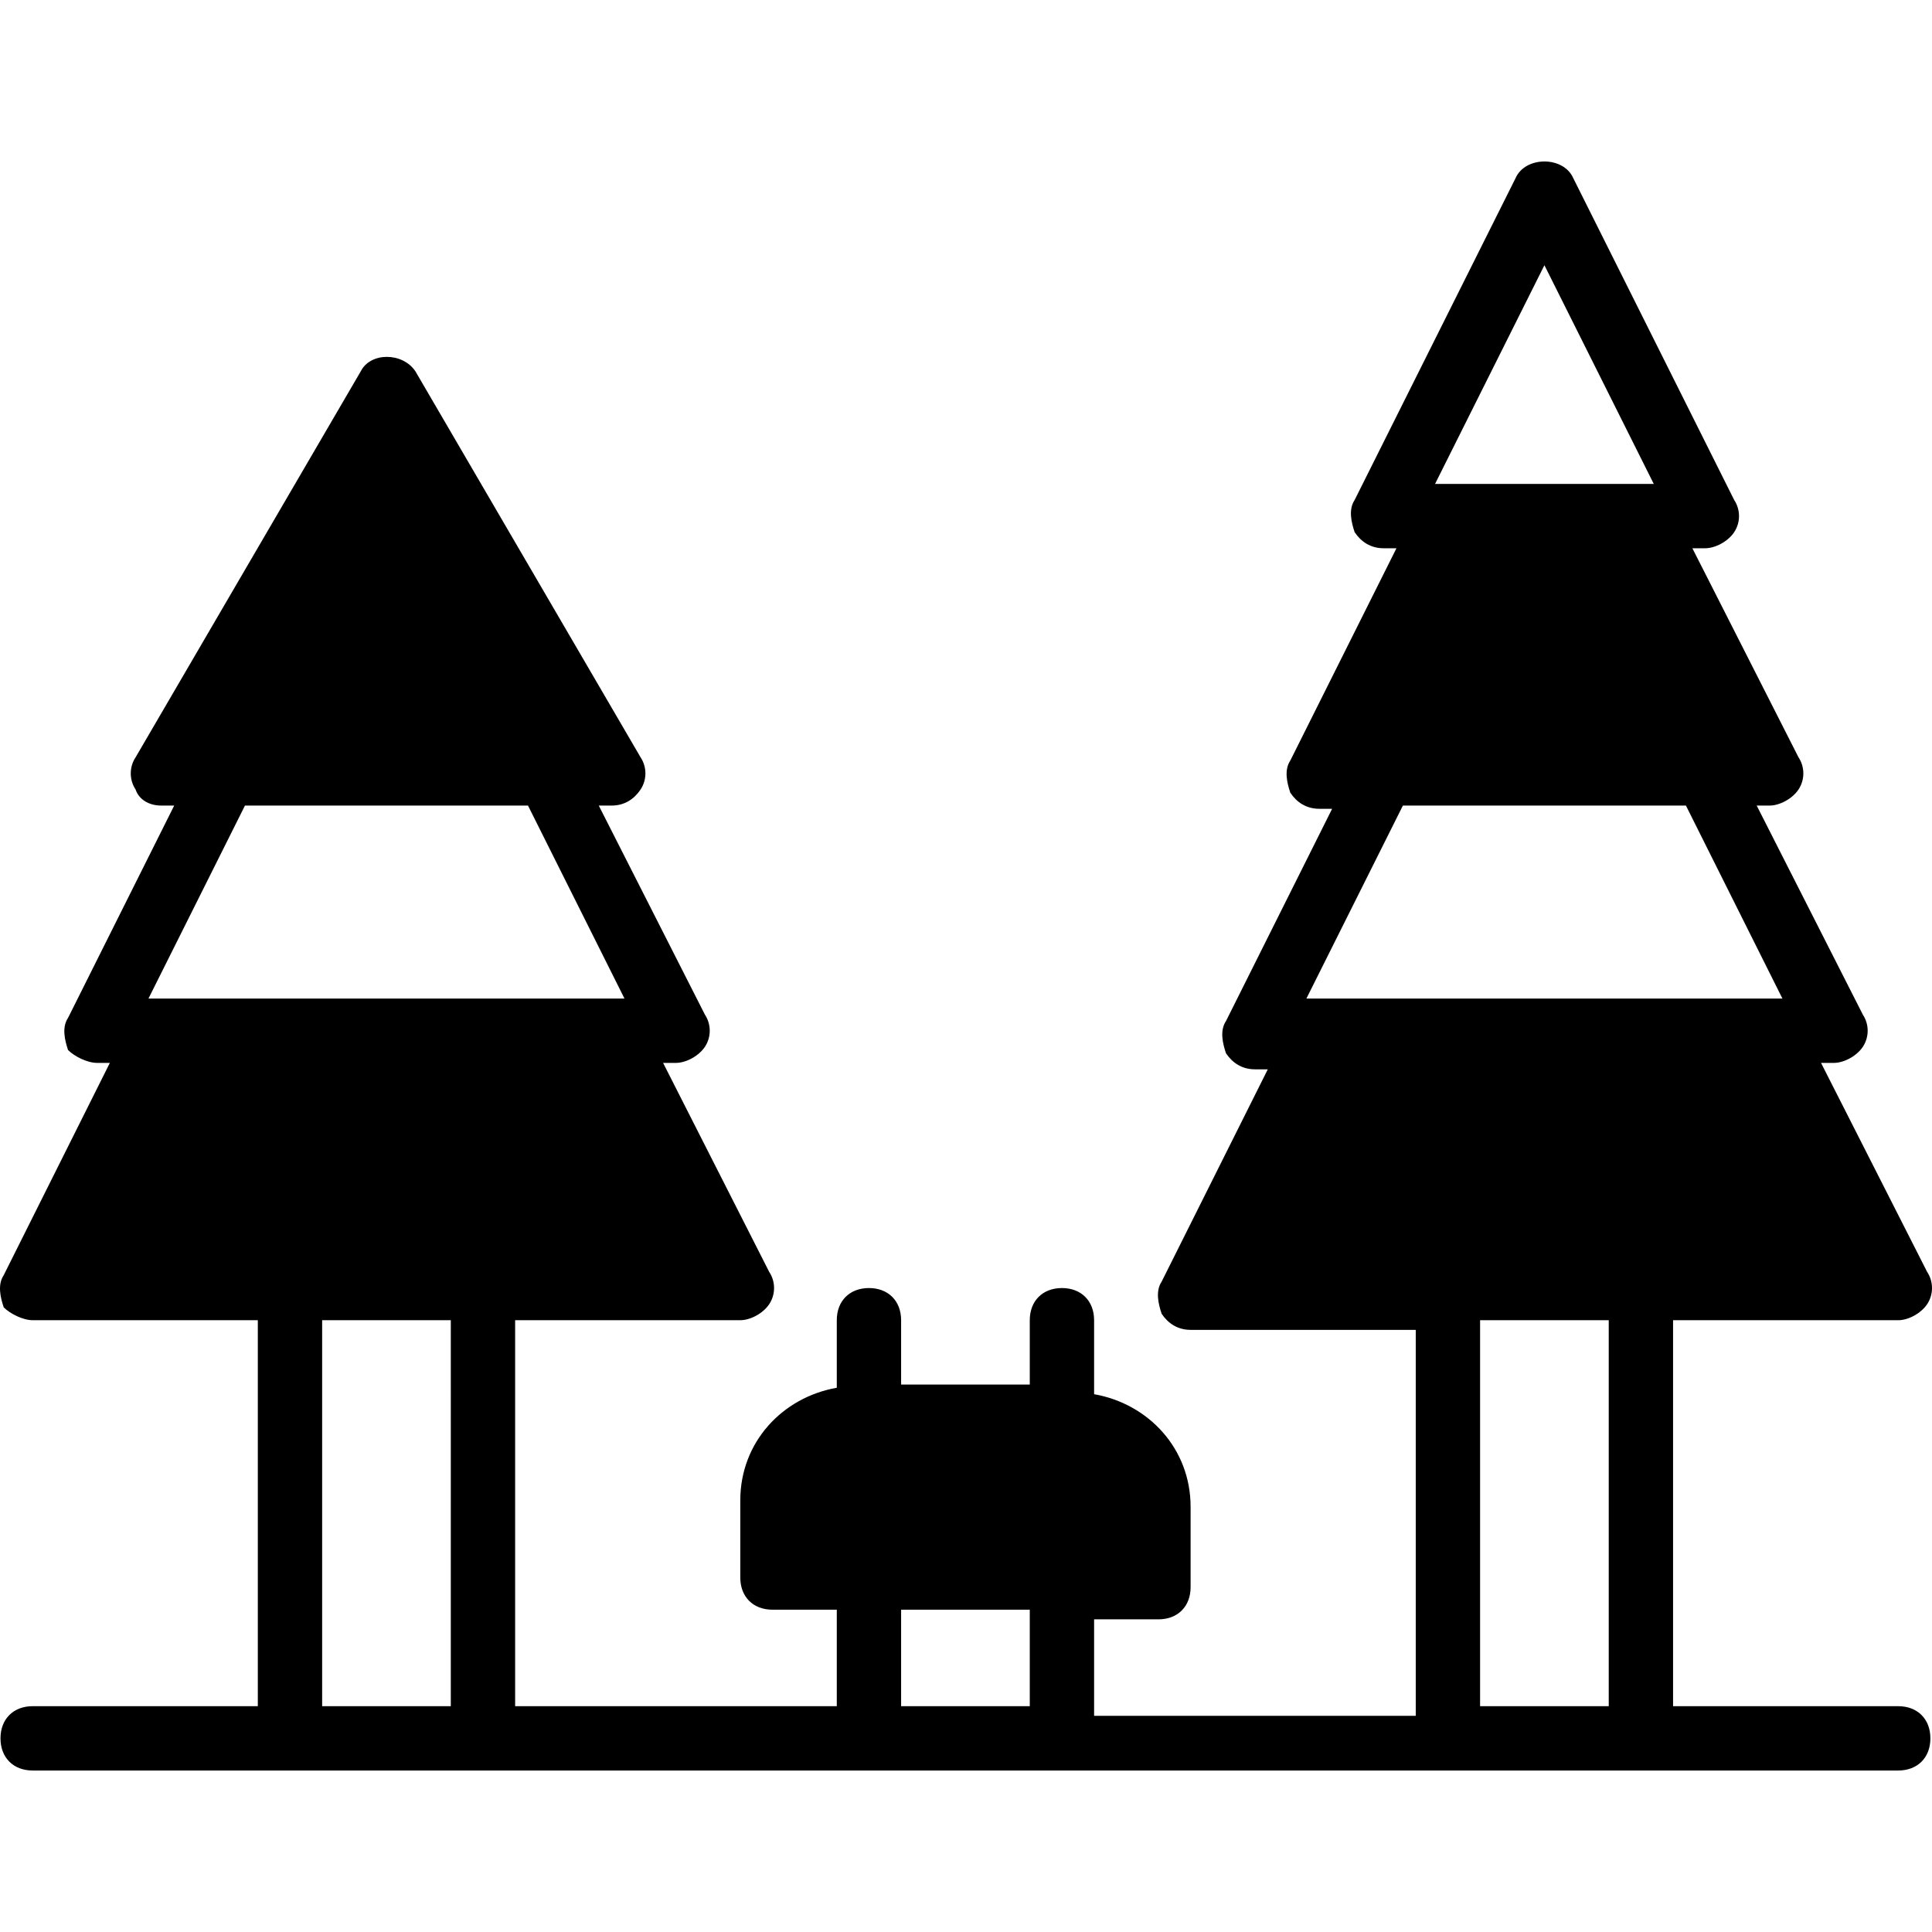 <?xml version="1.0" encoding="iso-8859-1"?>
<!-- Uploaded to: SVG Repo, www.svgrepo.com, Generator: SVG Repo Mixer Tools -->
<svg fill="#000000" height="800px" width="800px" version="1.1" id="Layer_1" xmlns="http://www.w3.org/2000/svg" xmlns:xlink="http://www.w3.org/1999/xlink" 
	 viewBox="0 0 512.559 512.559" xml:space="preserve">
<g>
	<g>
		<path d="M503.599,452.653h-59.733v-102.4h59.733c2.56,0,5.973-1.707,7.68-4.267c1.707-2.56,1.707-5.973,0-8.533l-28.16-55.467
			h3.413c2.56,0,5.973-1.707,7.68-4.267s1.707-5.973,0-8.533l-28.16-55.467h3.413c2.56,0,5.973-1.707,7.68-4.267
			s1.707-5.973,0-8.533l-28.16-55.467h3.413c2.56,0,5.973-1.707,7.68-4.267s1.707-5.973,0-8.533l-42.667-85.333
			c-2.56-5.973-12.8-5.973-15.36,0l-42.667,85.333c-1.707,2.56-0.853,5.973,0,8.533c1.707,2.56,4.267,4.267,7.68,4.267h3.413
			l-28.16,56.32c-1.707,2.56-0.853,5.973,0,8.533c1.707,2.56,4.267,4.267,7.68,4.267h3.413l-28.16,56.32
			c-1.707,2.56-0.853,5.973,0,8.533c1.707,2.56,4.267,4.267,7.68,4.267h3.413l-28.16,56.32c-1.707,2.56-0.853,5.973,0,8.533
			c1.707,2.56,4.267,4.267,7.68,4.267h59.733v102.4h-85.333v-25.6h17.067c5.12,0,8.533-3.413,8.533-8.533v-21.333
			c0-15.36-11.093-27.307-25.6-29.867v-19.627c0-5.12-3.413-8.533-8.533-8.533s-8.533,3.413-8.533,8.533v17.067h-34.133v-17.067
			c0-5.12-3.413-8.533-8.533-8.533s-8.533,3.413-8.533,8.533v17.92c-14.507,2.56-25.6,14.507-25.6,29.867v20.48
			c0,5.12,3.413,8.533,8.533,8.533h17.067v25.6h-85.333v-102.4h59.733c2.56,0,5.973-1.707,7.68-4.267
			c1.707-2.56,1.707-5.973,0-8.533l-28.16-55.467h3.413c2.56,0,5.973-1.707,7.68-4.267s1.707-5.973,0-8.533l-28.16-55.467h3.413
			c3.413,0,5.973-1.707,7.68-4.267s1.707-5.973,0-8.533l-59.733-102.4c-3.413-5.12-11.947-5.12-14.507,0l-59.733,102.4
			c-1.707,2.56-1.707,5.973,0,8.533c0.853,2.56,3.413,4.267,6.827,4.267h3.413l-28.16,56.32c-1.707,2.56-0.853,5.973,0,8.533
			c1.707,1.707,5.12,3.413,7.68,3.413h3.413l-28.16,56.32c-1.707,2.56-0.853,5.973,0,8.533c1.707,1.707,5.12,3.413,7.68,3.413
			h59.733v102.4H8.665c-5.12,0-8.533,3.413-8.533,8.533c0,5.12,3.413,8.533,8.533,8.533h68.267h51.2h256h51.2h68.267
			c5.12,0,8.533-3.413,8.533-8.533C512.132,456.066,508.719,452.653,503.599,452.653z M119.599,452.653H85.465v-102.4h34.133
			V452.653z M42.799,264.919h-3.413l25.6-51.2h75.093l25.6,51.2h-3.413H42.799z M273.199,452.653h-34.133v-25.6h34.133V452.653z
			 M409.732,70.359l29.013,58.027h-3.413h-51.2h-3.413L409.732,70.359z M426.799,452.653h-34.133v-102.4h34.133V452.653z
			 M349.999,264.919h-3.413l25.6-51.2h75.093l25.6,51.2h-3.413H349.999z"/>
	</g>
</g>
</svg>